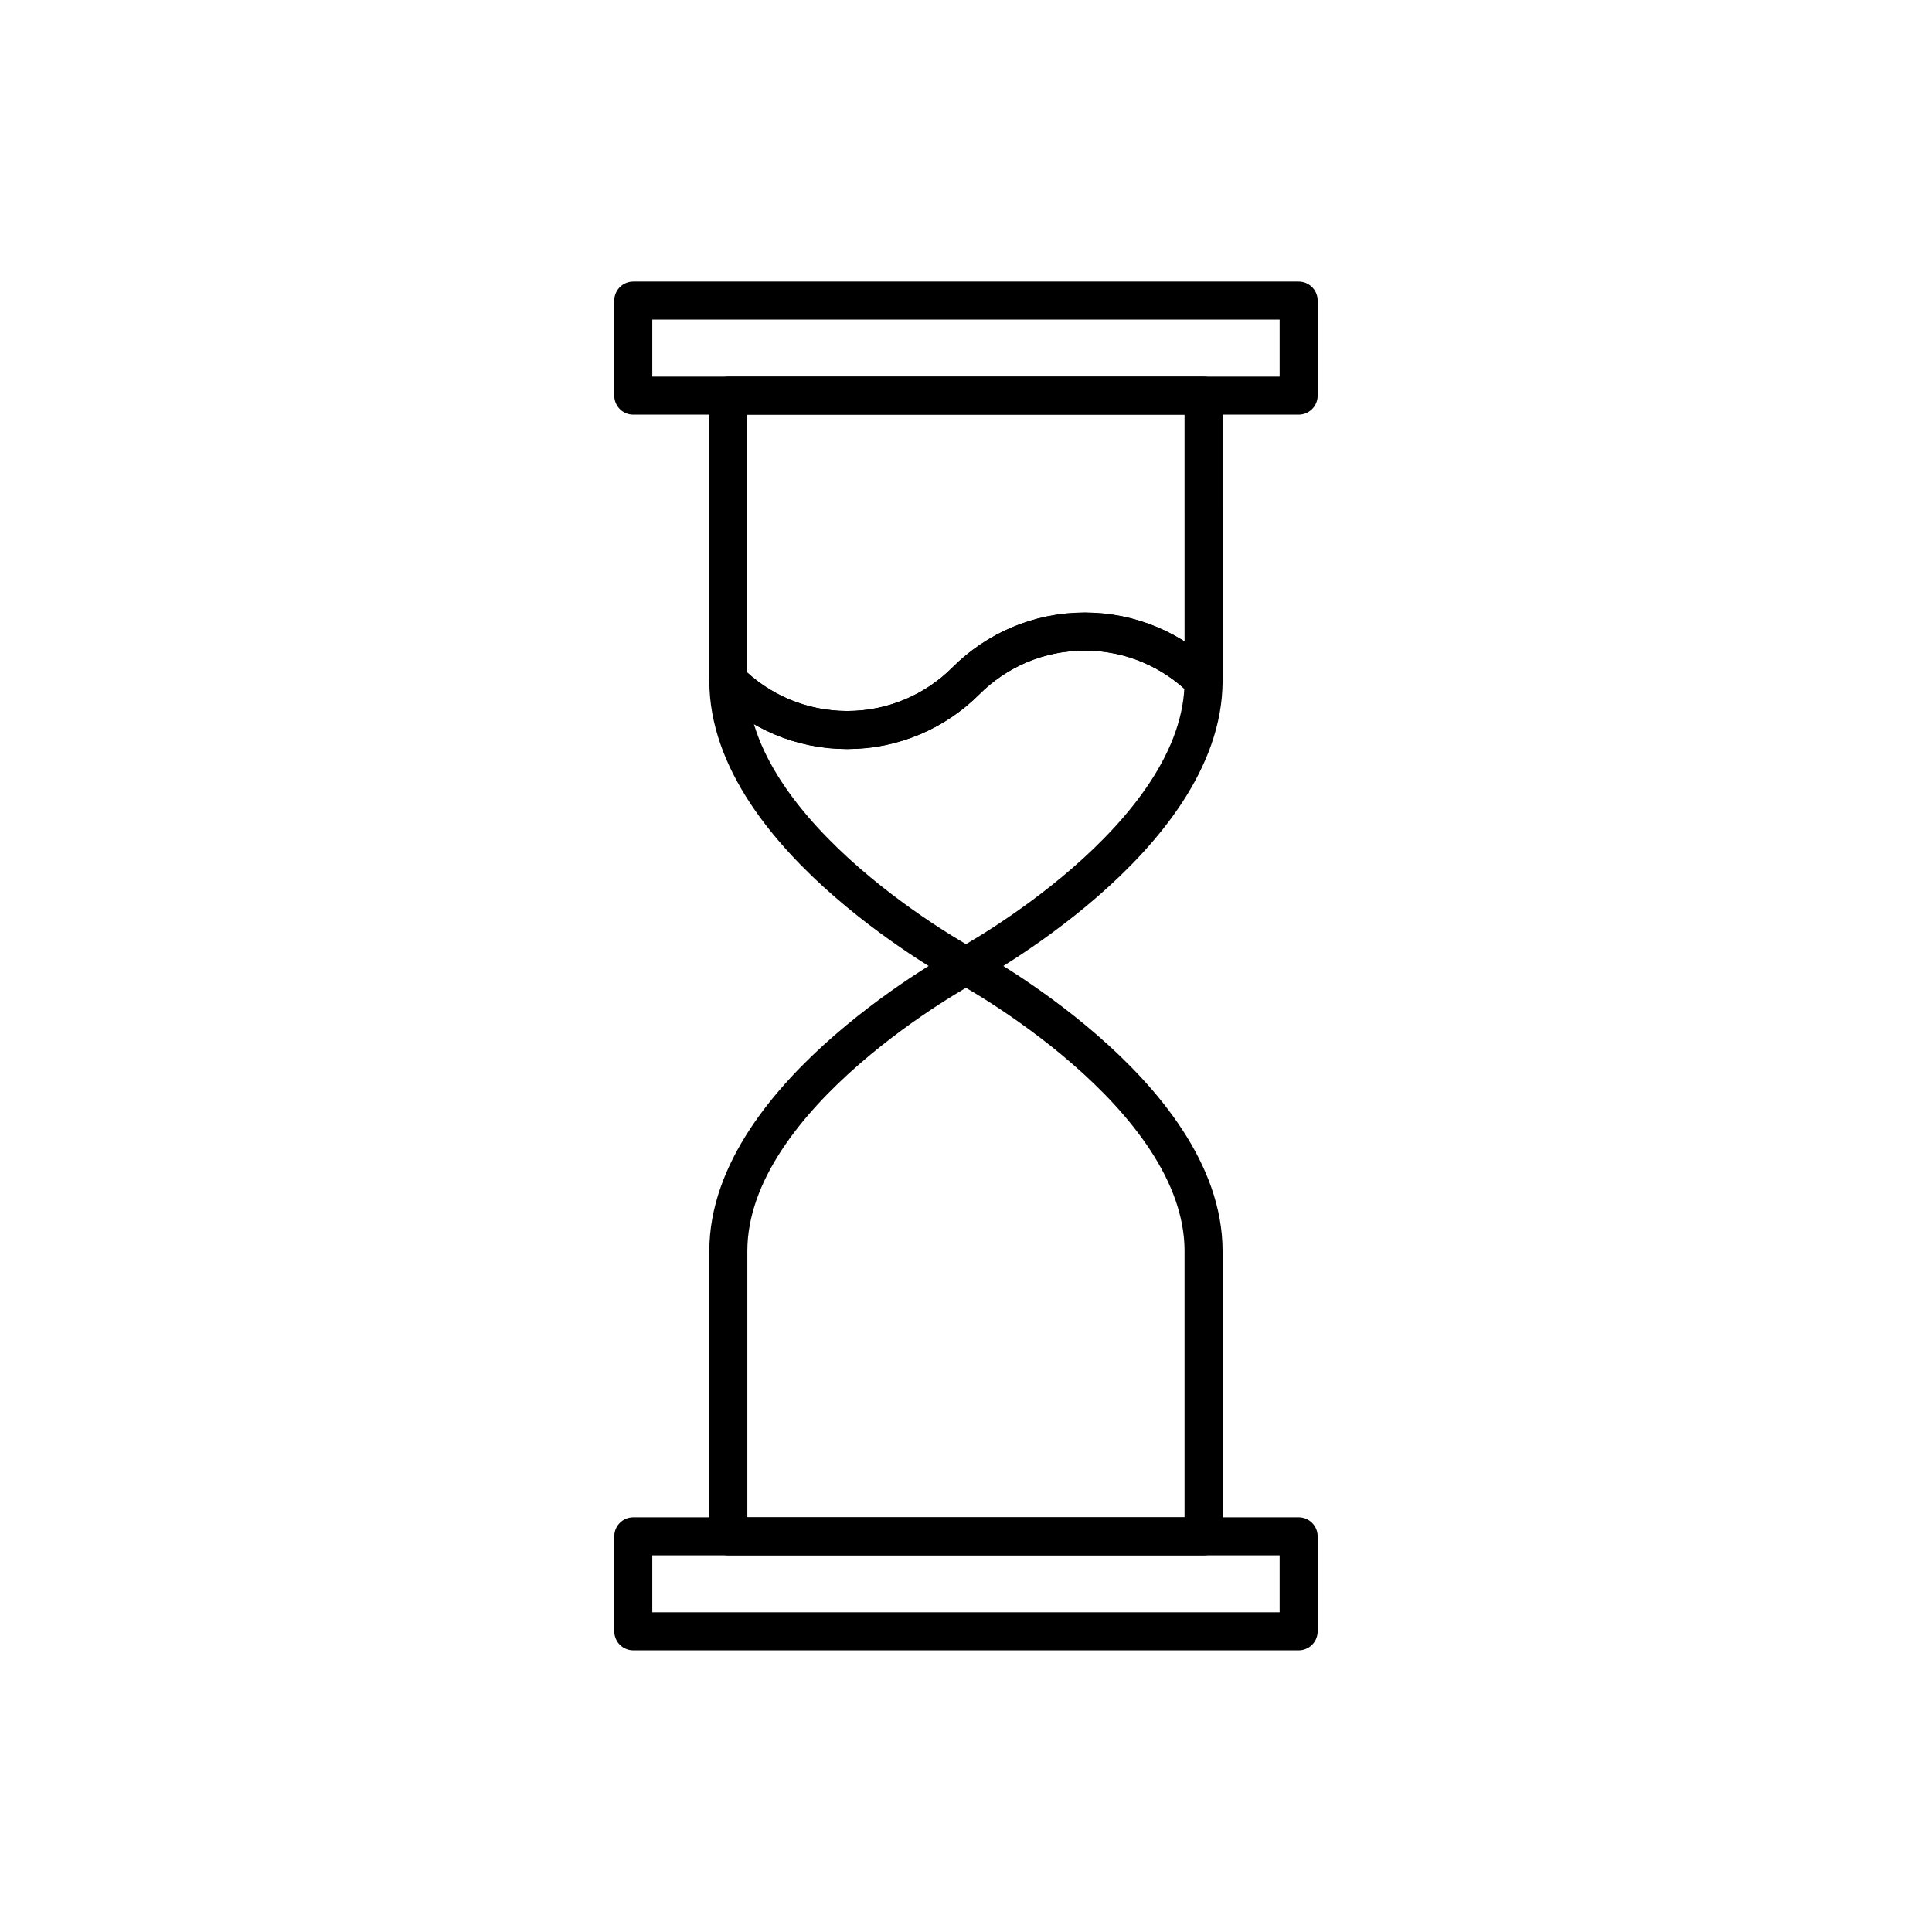 <?xml version="1.0" encoding="UTF-8"?>
<!-- The Best Svg Icon site in the world: iconSvg.co, Visit us! https://iconsvg.co -->
<svg width="800px" height="800px" version="1.1" viewBox="144 144 512 512" xmlns="http://www.w3.org/2000/svg">
 <g fill="none" stroke="#000000" stroke-linecap="round" stroke-linejoin="round" stroke-miterlimit="10" stroke-width="2">
  <path transform="matrix(5.038 0 0 5.038 148.09 148.09)" d="m37.5 80.002v-15.002 0.002c0-8.285 12.5-15.002 12.5-15.002s12.499 6.717 12.499 15.002l-7.75e-4 -0.002v15.002z"/>
  <path transform="matrix(5.038 0 0 5.038 148.09 148.09)" d="m32.5 80.002h35v4.998h-35z"/>
  <path transform="matrix(5.038 0 0 5.038 148.09 148.09)" d="m32.5 15h35v5h-35z"/>
  <path transform="matrix(5.038 0 0 5.038 148.09 148.09)" d="m37.5 34.999 7.75e-4 7.76e-4c1.599 1.599 3.811 2.589 6.249 2.589 2.443 0 4.651-0.989 6.25-2.589 1.602-1.6 3.807-2.589 6.253-2.589 2.438 0 4.649 0.991 6.246 2.589l-7.75e-4 -15h-25v14.999z"/>
  <path transform="matrix(5.038 0 0 5.038 148.09 148.09)" d="m37.5 34.999 7.75e-4 7.76e-4c1.599 1.599 3.811 2.589 6.249 2.589 2.443 0 4.651-0.989 6.25-2.589 1.602-1.6 3.807-2.589 6.253-2.589 2.438 0 4.649 0.991 6.246 2.589 0 8.286-12.497 15.002-12.497 15.002-7.75e-4 0-12.502-6.716-12.502-15.003z"/>
 </g>
</svg>